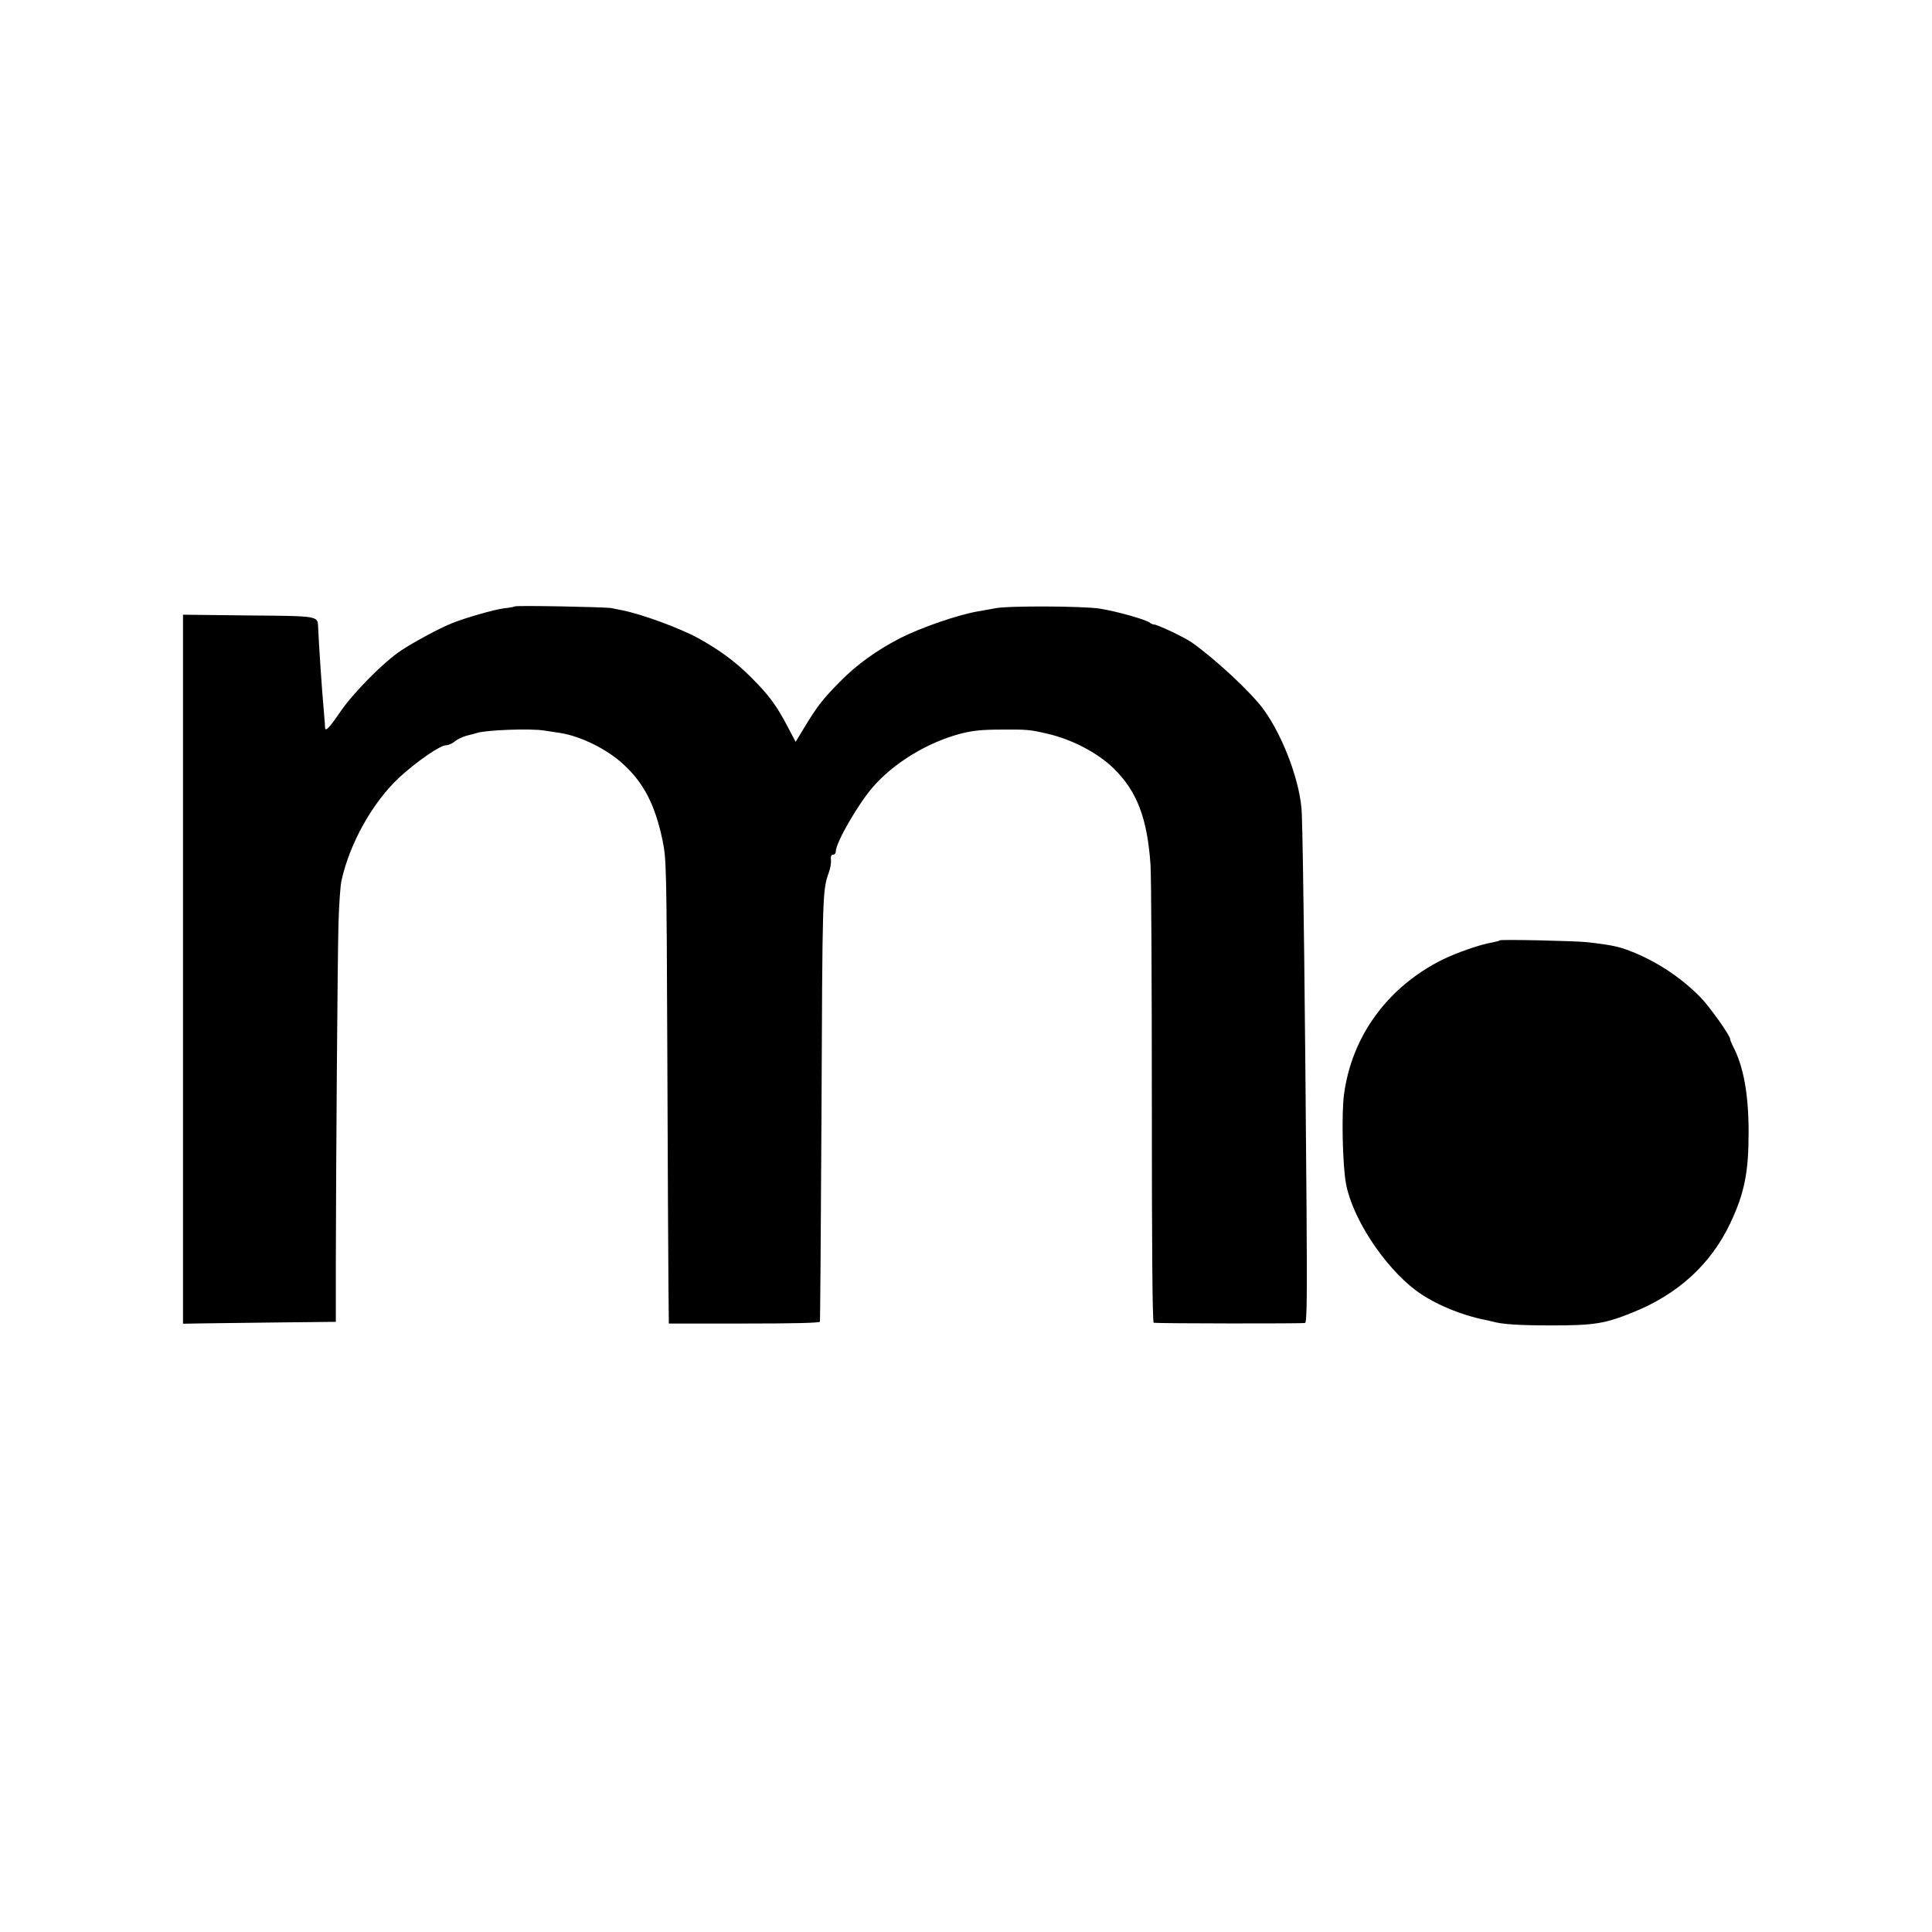 <?xml version="1.0" standalone="no"?>
<!DOCTYPE svg PUBLIC "-//W3C//DTD SVG 20010904//EN"
 "http://www.w3.org/TR/2001/REC-SVG-20010904/DTD/svg10.dtd">
<svg version="1.0" xmlns="http://www.w3.org/2000/svg"
 width="1024pt" height="1024pt" viewBox="0 0 1024 1024"
 preserveAspectRatio="xMidYMid meet">
<g transform="translate(0,1024) scale(0.1,-0.1)"
fill="#000000" stroke="none">
<path d="M2729 7026 c-2 -2 -27 -7 -56 -10 -47 -5 -205 -50 -277 -79 -65 -26
-201 -99 -269 -144 -93 -61 -257 -227 -327 -331 -54 -79 -76 -102 -77 -79 0 7
-3 48 -7 92 -12 136 -25 338 -30 442 -2 59 4 58 -371 61 l-345 4 0 -1879 0
-1879 113 2 c61 1 244 3 405 5 l292 3 0 321 c1 544 9 1601 14 1791 3 100 10
202 16 227 44 199 166 416 307 547 93 85 216 170 247 170 13 0 33 9 46 20 13
11 42 25 64 31 23 5 47 12 53 14 48 16 284 25 358 13 28 -4 66 -10 85 -13 108
-17 248 -86 333 -165 109 -99 169 -216 208 -401 21 -102 22 -123 26 -1144 2
-572 5 -1125 6 -1230 l2 -190 399 0 c260 0 400 3 402 10 1 5 5 494 8 1085 5
1192 5 1199 39 1296 8 21 13 51 11 67 -2 18 2 27 12 27 8 0 14 8 14 18 0 45
117 249 196 340 112 129 290 237 464 283 66 17 115 22 220 22 133 1 148 0 242
-22 130 -30 264 -100 350 -183 124 -121 179 -264 196 -512 4 -61 7 -632 7
-1268 0 -765 3 -1158 10 -1159 28 -4 792 -5 802 -1 10 3 11 138 8 605 -8 1052
-17 1845 -25 2092 -5 160 -96 408 -203 555 -66 91 -259 270 -382 356 -37 26
-181 94 -198 94 -7 0 -17 4 -22 9 -17 16 -176 61 -265 75 -86 14 -491 16 -555
2 -16 -3 -59 -11 -95 -17 -103 -18 -298 -85 -404 -139 -125 -63 -236 -143
-325 -234 -89 -90 -120 -130 -183 -234 l-51 -84 -41 78 c-61 116 -100 169
-195 264 -83 83 -167 145 -281 208 -97 53 -304 129 -405 148 -16 3 -41 8 -55
11 -32 6 -505 15 -511 9z"/>
<path d="M7949 5256 c-3 -3 -22 -8 -43 -12 -57 -9 -182 -52 -258 -89 -293
-145 -485 -408 -525 -720 -13 -106 -7 -370 11 -469 34 -183 202 -439 371 -566
94 -70 237 -130 368 -156 10 -2 26 -5 35 -8 53 -15 139 -21 317 -21 223 0 282
9 429 69 240 96 414 256 516 471 76 160 98 271 98 483 0 204 -27 352 -85 461
-7 15 -13 30 -13 34 0 19 -112 176 -159 223 -98 99 -218 180 -345 233 -80 33
-108 40 -251 57 -61 7 -460 16 -466 10z"/>
</g>
</svg>
